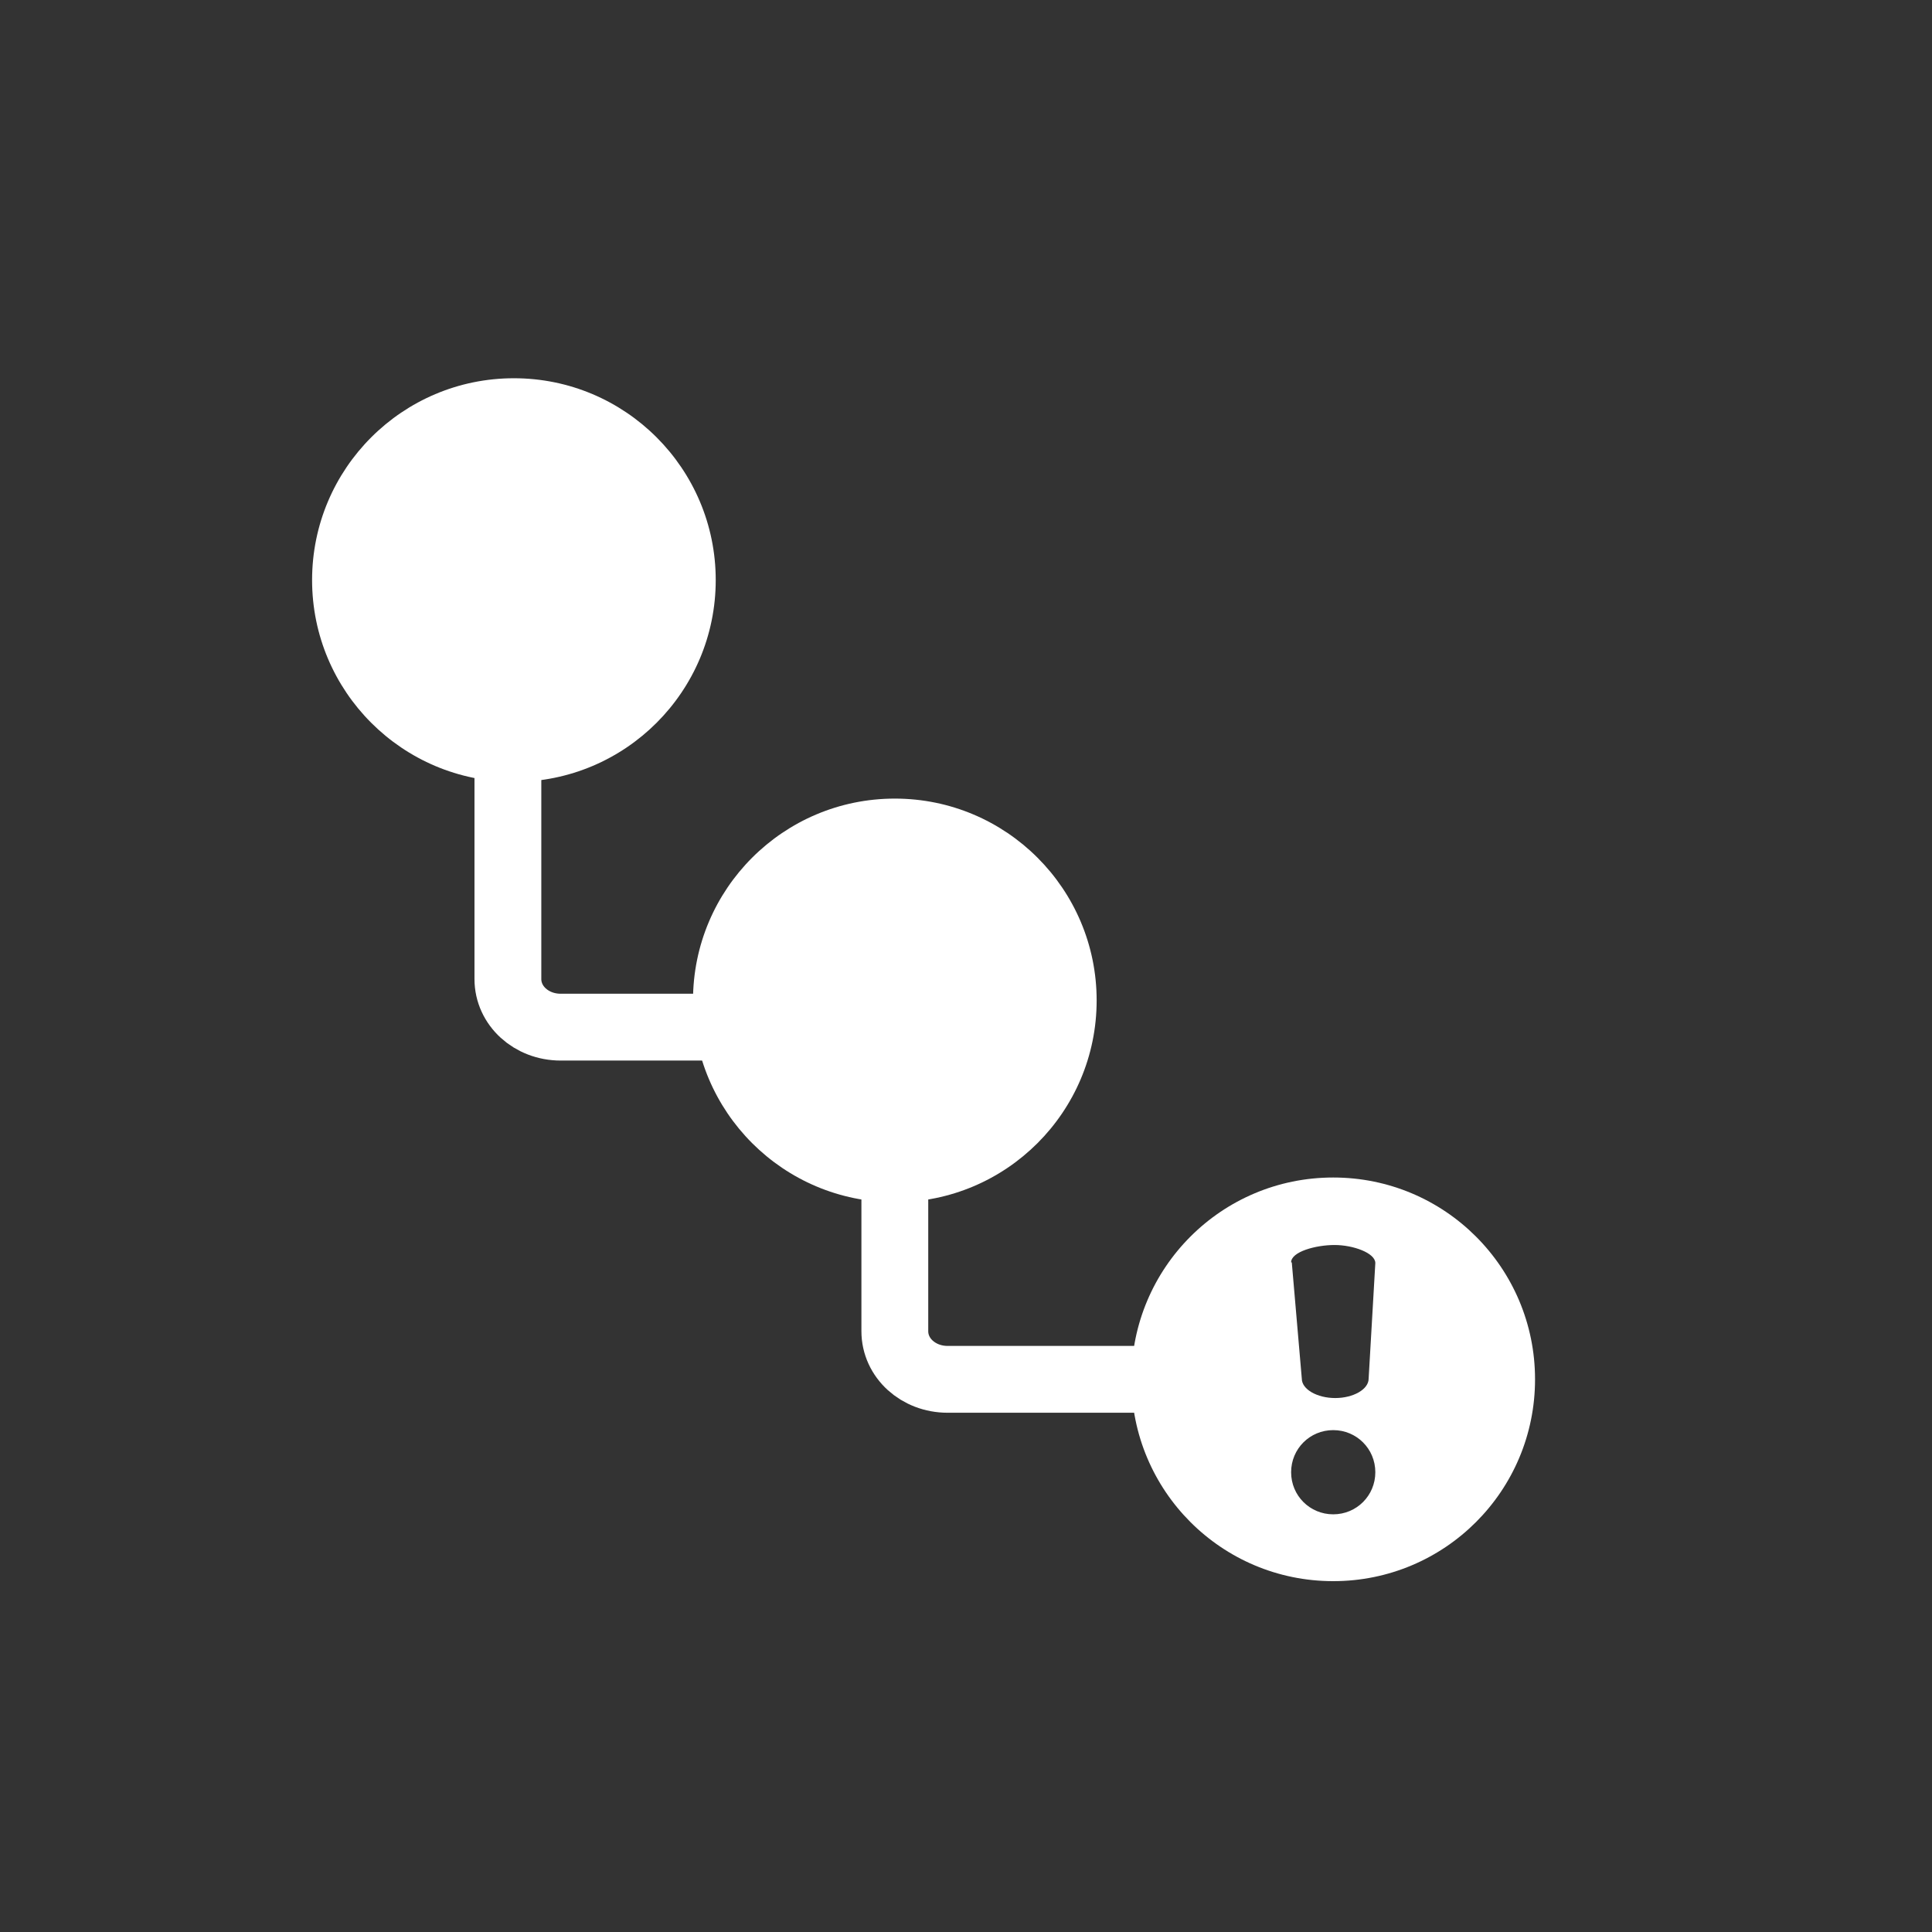 <?xml version="1.0" encoding="UTF-8"?>
<svg id="Layer_2" data-name="Layer 2" xmlns="http://www.w3.org/2000/svg" viewBox="0 0 28.91 28.91">
  <rect x="0" y="0" width="28.91" height="28.91" fill="#333333" stroke="none"/>
  <defs>
    <style>
      .cls-1, .cls-2 {
        fill: none;
      }

      .cls-3 {
        fill: #fff;
      }

      .cls-2 {
        stroke: #fff;
        stroke-miterlimit: 10;
      }
    </style>
  </defs>
  <g id="Layer_1-2" data-name="Layer 1">
    <g>
      <path class="cls-1" d="M28.91,14.45c0,7.98-6.47,14.45-14.45,14.45-7.98,0-14.45-6.47-14.45-14.45S6.47,0,14.45,0c7.98,0,14.45,6.47,14.45,14.45Z"/>
      <path class="cls-3" d="M16.93,20.64c0,1.67,1.35,3.02,3.02,3.02s3.02-1.35,3.02-3.02-1.35-3.02-3.02-3.02-3.02,1.35-3.02,3.02Zm2.39,1.39c0-.35,.28-.63,.63-.63s.63,.28,.63,.63-.28,.63-.63,.63-.63-.28-.63-.63Zm0-3.14c0-.16,.37-.26,.65-.26s.61,.12,.61,.27l-.1,1.73c0,.16-.23,.29-.5,.29s-.5-.13-.5-.29l-.15-1.74Z"/>
      <g>
        <circle class="cls-3" cx="7.69" cy="8.68" r="3.02"/>
        <circle class="cls-3" cx="13.39" cy="14.97" r="3.02"/>
        <path class="cls-2" d="M7.6,10.1v4.55c0,.4,.35,.72,.79,.72h5.24"/>
        <path class="cls-2" d="M13.39,15.37v4.55c0,.4,.35,.72,.79,.72h4.14"/>
      </g>
    </g>
  </g>
</svg>